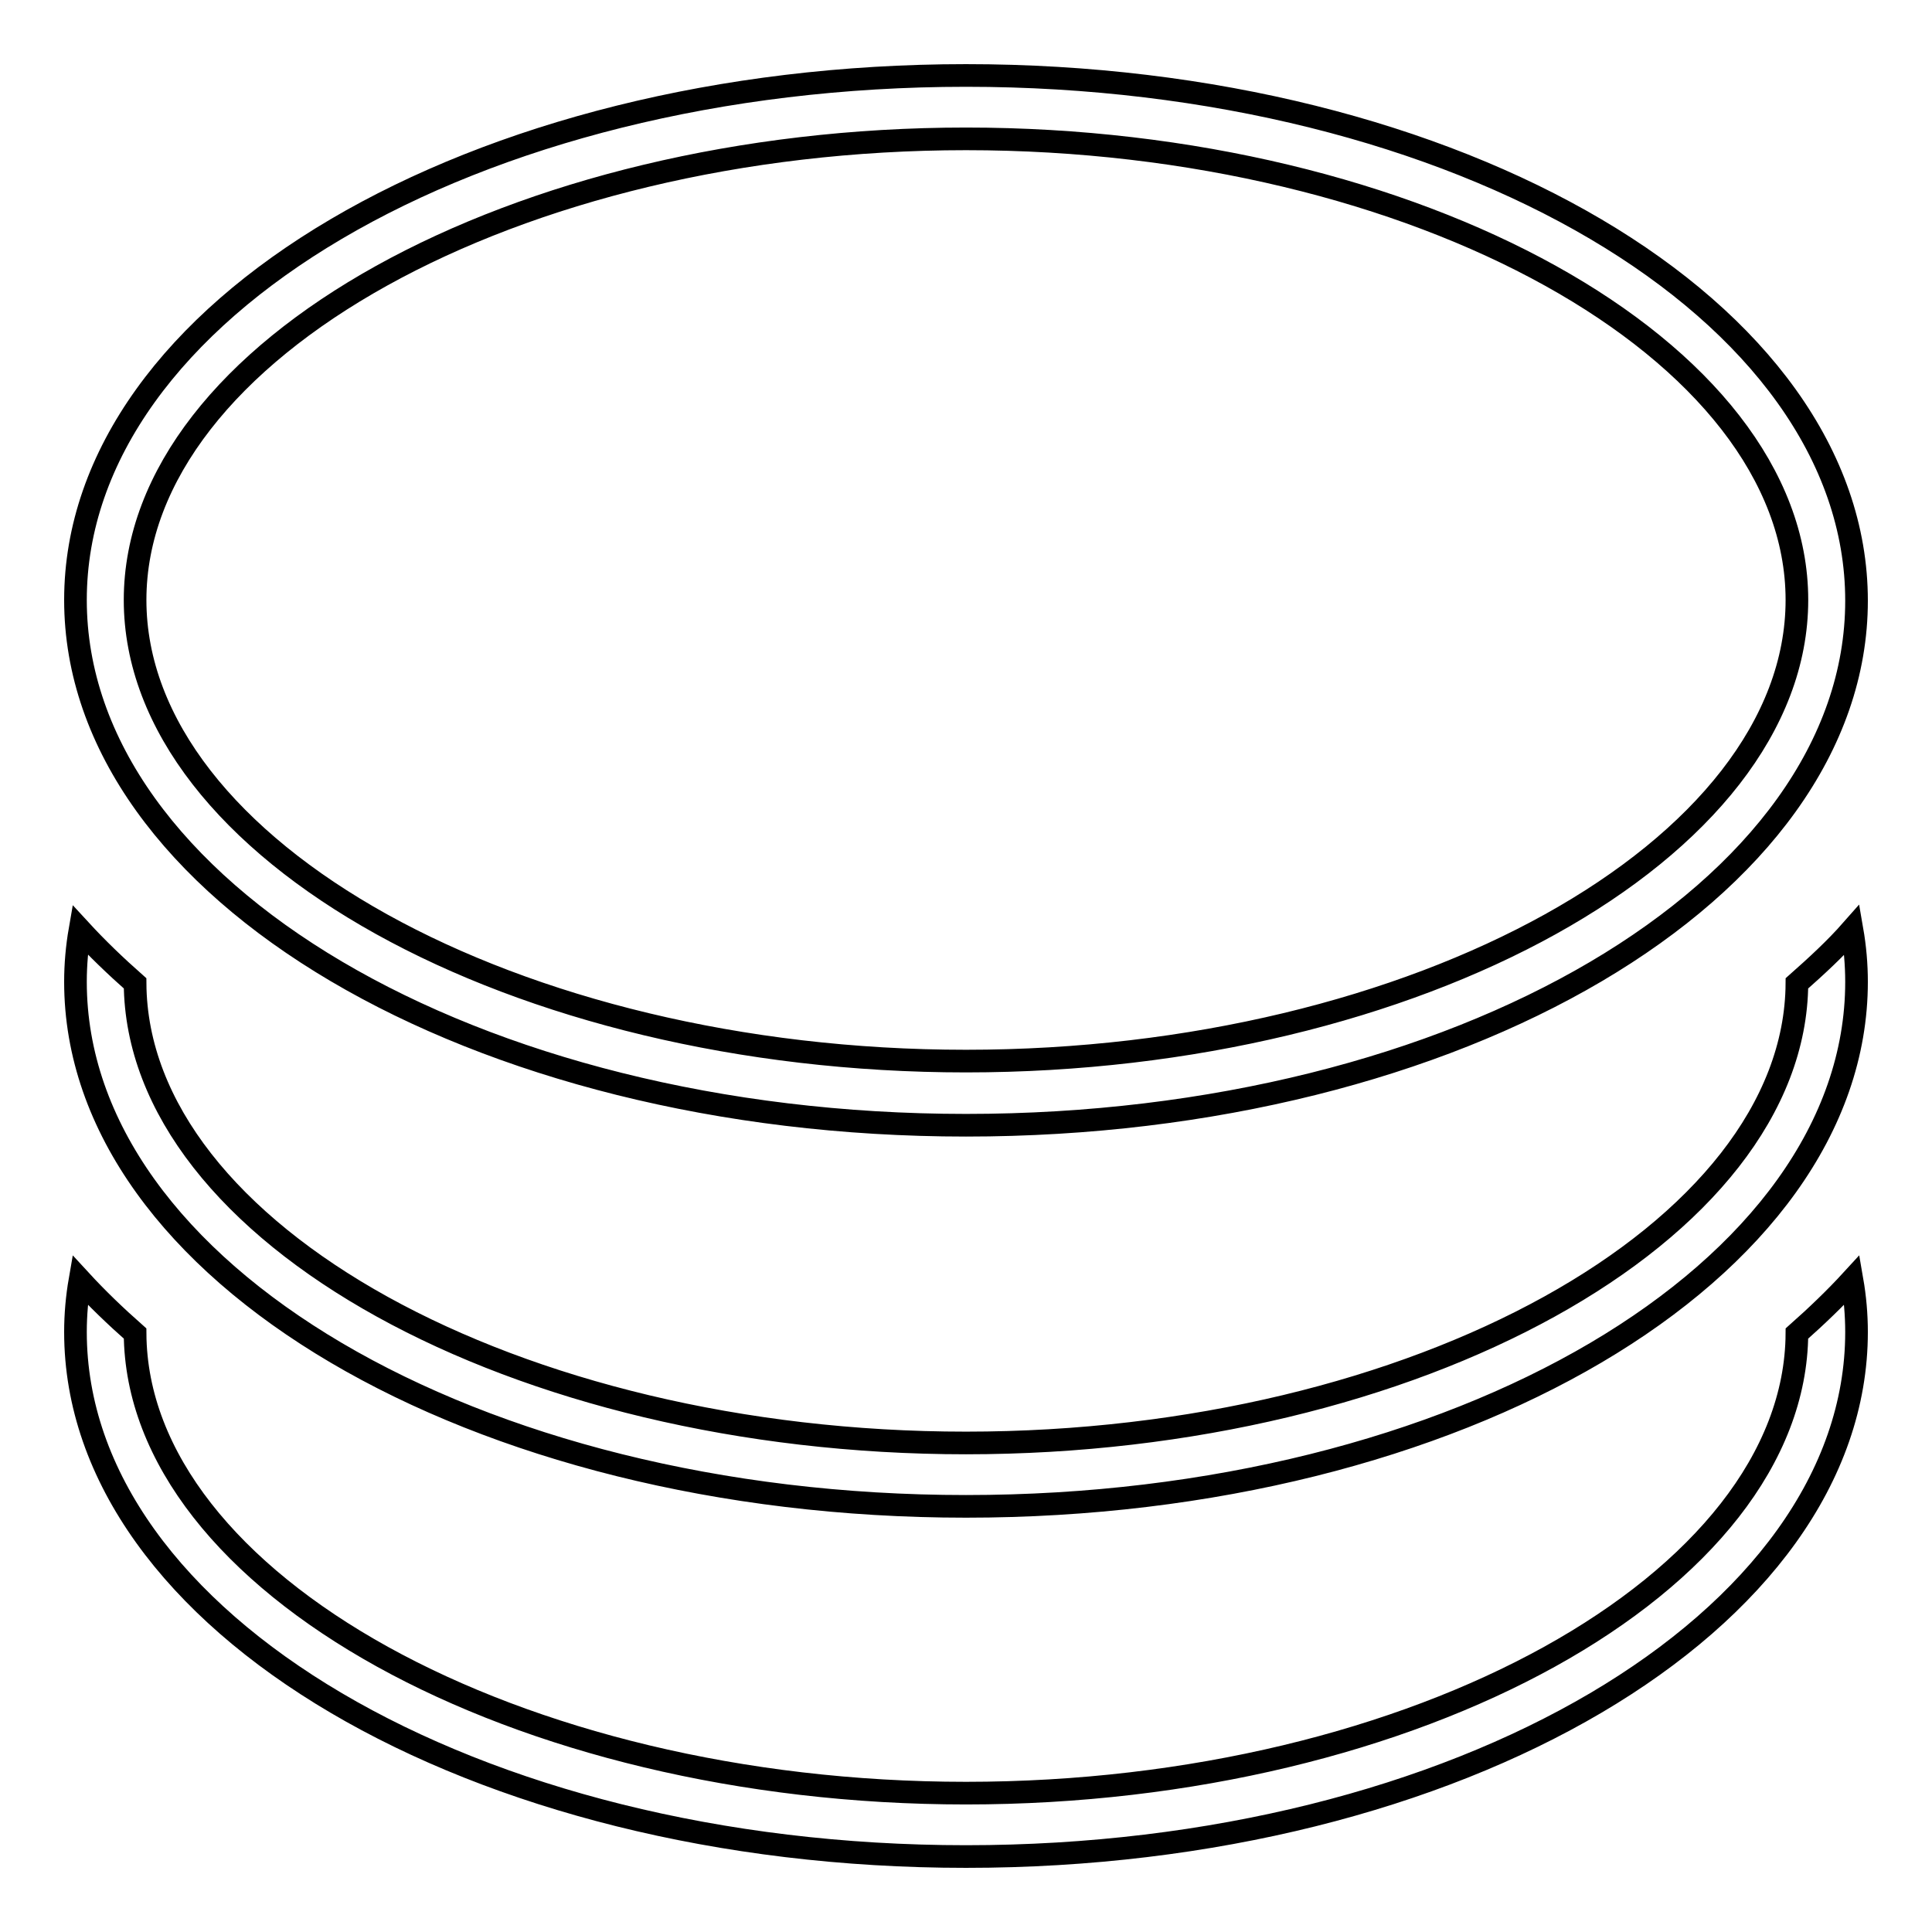 <?xml version="1.0" encoding="utf-8"?>
<!-- Svg Vector Icons : http://www.onlinewebfonts.com/icon -->
<!DOCTYPE svg PUBLIC "-//W3C//DTD SVG 1.1//EN" "http://www.w3.org/Graphics/SVG/1.1/DTD/svg11.dtd">
<svg version="1.1" xmlns="http://www.w3.org/2000/svg" xmlns:xlink="http://www.w3.org/1999/xlink" x="0px" y="0px" viewBox="0 0 256 256" enable-background="new 0 0 256 256" xml:space="preserve">
<g><g><path stroke-width="3" fill-opacity="0" stroke="#000000"  d="M238.1,176.7c-0.2,33-50.5,60.9-110.1,60.9S18.1,209.7,17.9,176.7c-2.6-2.3-5-4.6-7.3-7.1c-0.4,2.3-0.6,4.6-0.6,6.9c0,38.4,52.8,69.5,118,69.5c65.2,0,118-31.1,118-69.5c0-2.3-0.2-4.6-0.6-6.9C243.2,172,240.7,174.4,238.1,176.7z M238.1,130.3c-0.2,33-50.5,60.9-110.1,60.9S18.1,163.4,17.9,130.3c-2.6-2.3-5-4.6-7.3-7.1c-0.4,2.3-0.6,4.6-0.6,6.9c0,38.4,52.8,69.5,118,69.5c65.2,0,118-31.1,118-69.5c0-2.3-0.2-4.6-0.6-6.9C243.2,125.7,240.7,128,238.1,130.3z M128,149.1c65.2,0,118-31.1,118-69.5C246,41.1,193.2,10,128,10C62.8,10,10,41.1,10,79.5C10,117.9,62.8,149.1,128,149.1z M128,18.4c59.7,0,110.1,28,110.1,61.1c0,33.1-50.4,61.1-110.1,61.1c-59.7,0-110.1-28-110.1-61.1C17.9,46.4,68.3,18.4,128,18.4z"/></g></g>
</svg>
